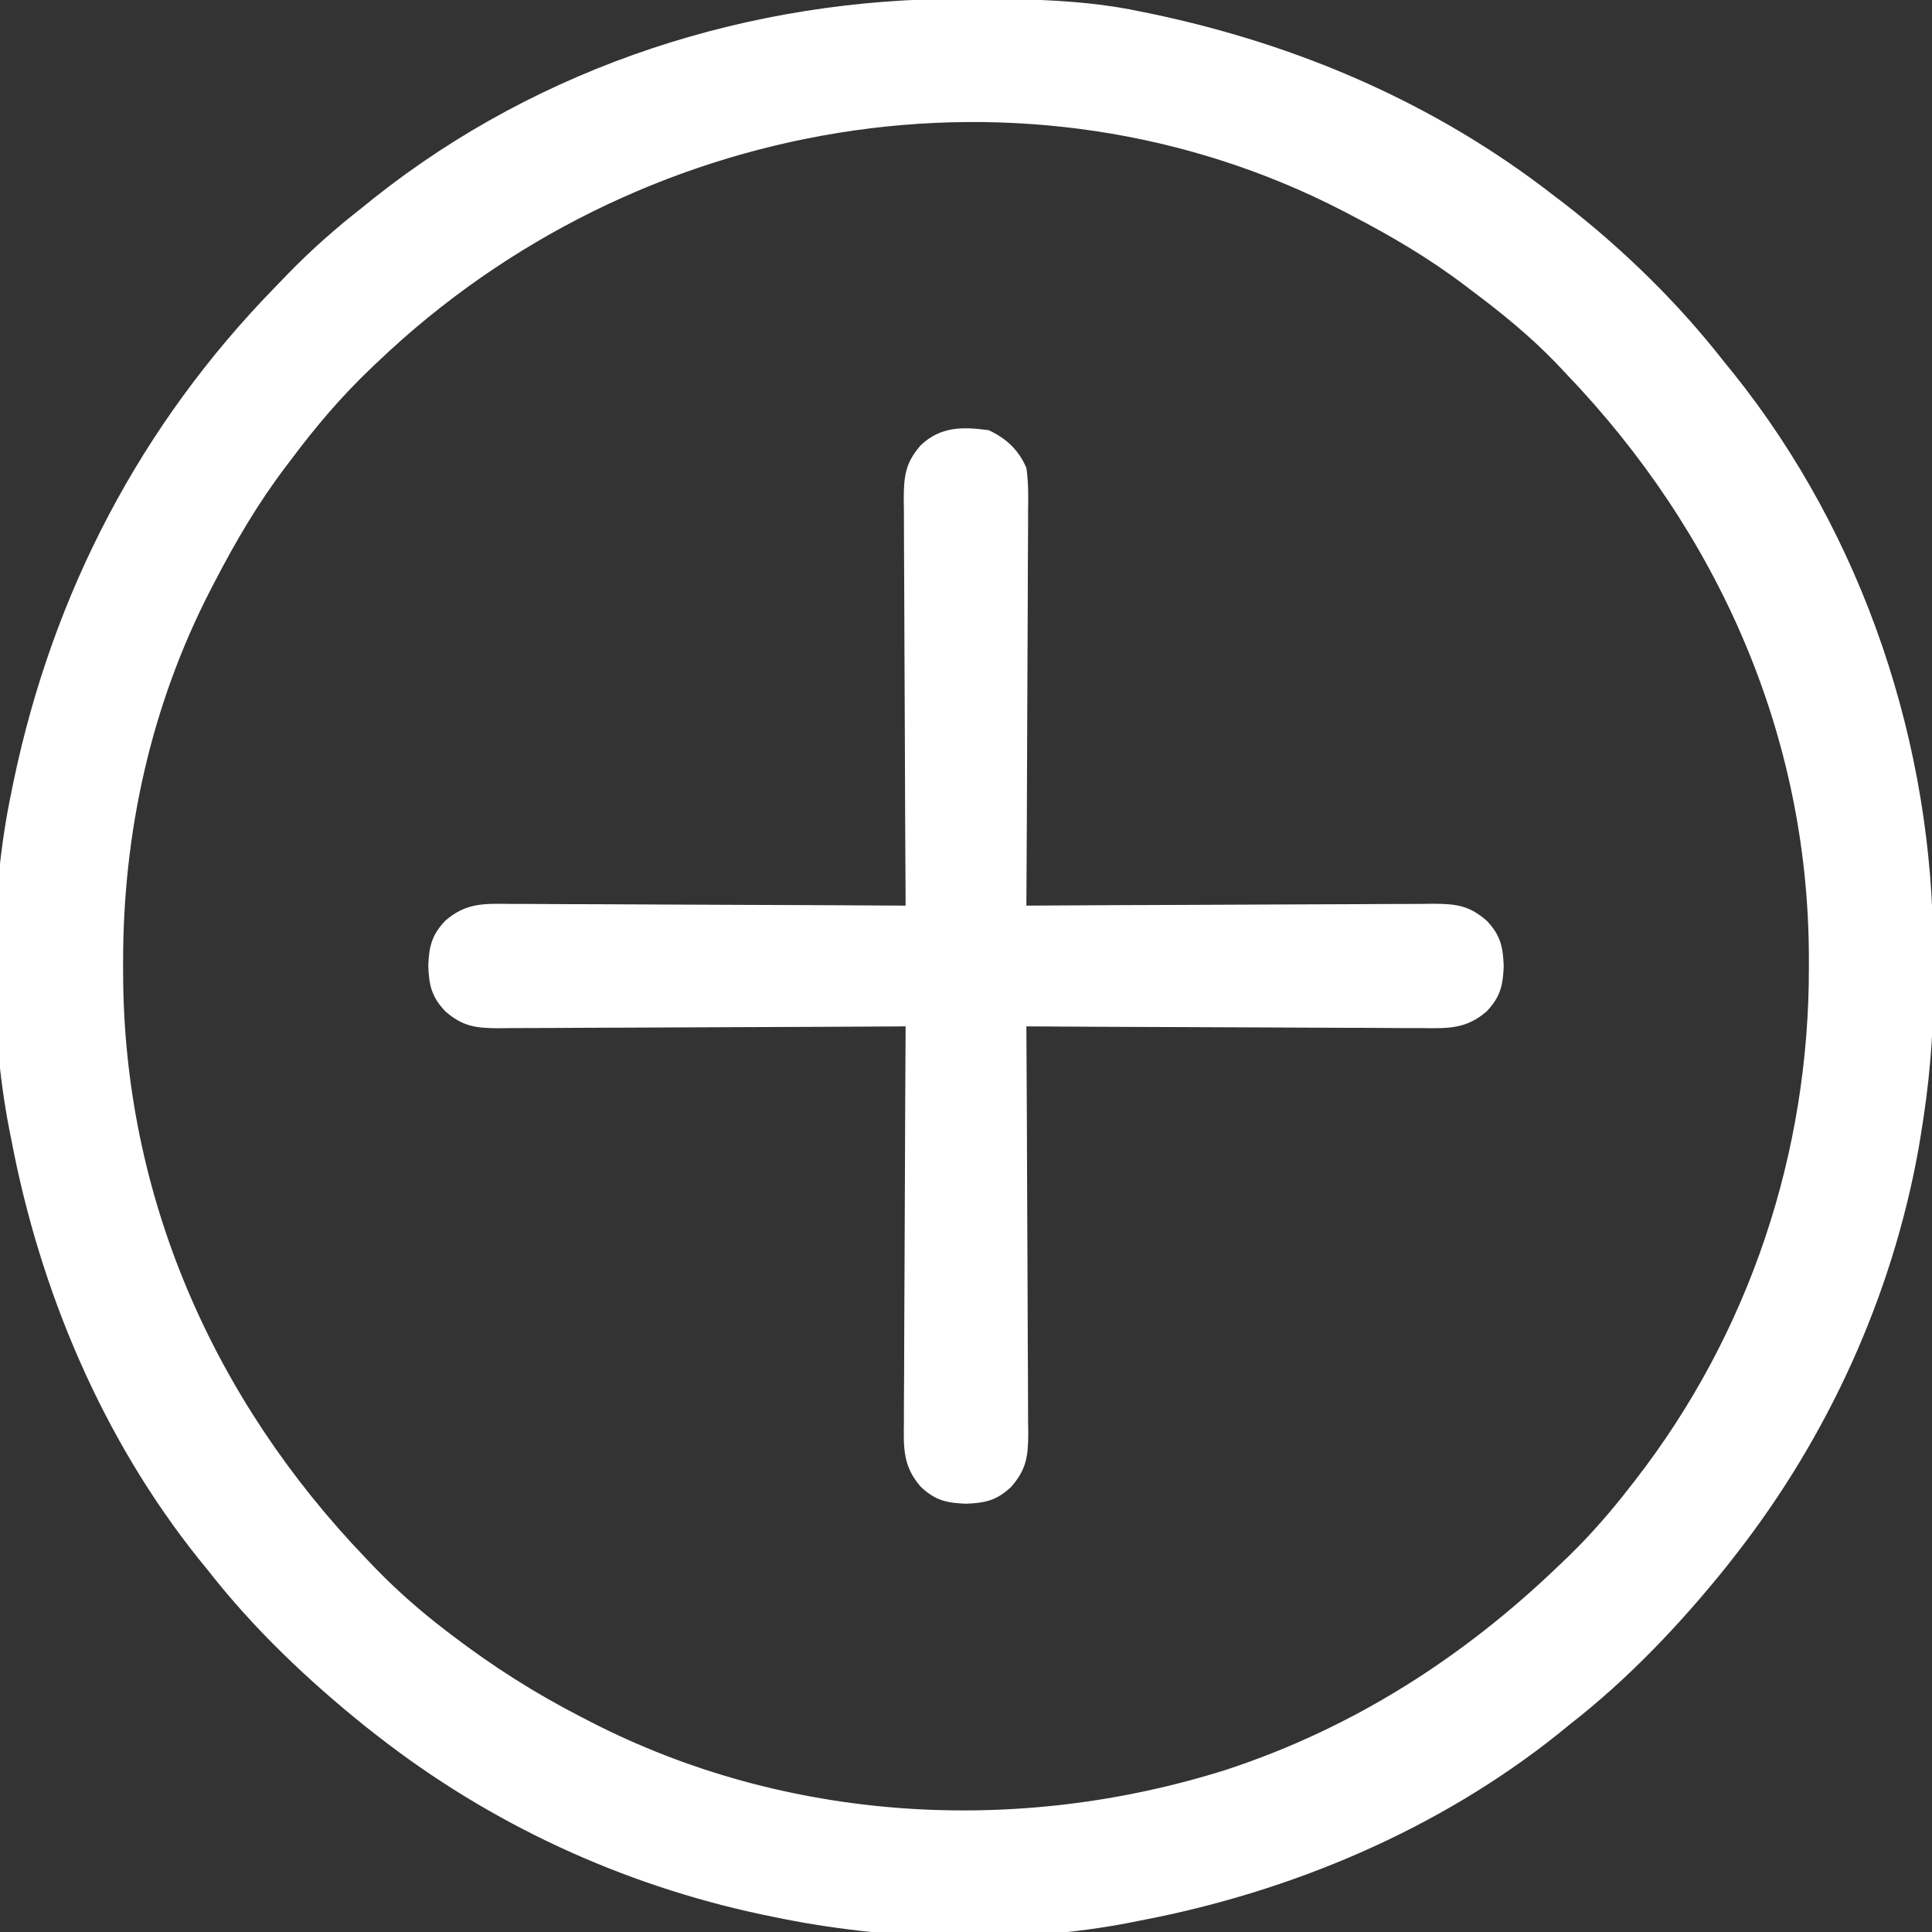 <svg width="512" height="512" viewBox="0 0 512 512" fill="none" xmlns="http://www.w3.org/2000/svg">
<rect x="0" y="0" width="512" height="512" fill="#333333" stroke="none"/>
<g clip-path="url(#clip0_264_7)">
<path d="M255.625 -0.313C256.643 -0.31 257.661 -0.308 258.71 -0.306C273.319 -0.256 287.651 -0.005 302 3C302.975 3.199 303.95 3.397 304.954 3.602C344.012 11.772 380.449 27.398 412 52C412.884 52.673 413.769 53.346 414.68 54.039C430.27 66.143 444.882 80.442 457 96C458.147 97.404 458.147 97.404 459.316 98.836C493.945 142.08 512.439 197.579 512.316 252.727C512.312 255.667 512.336 258.605 512.361 261.545C512.406 274.918 511.2 287.814 509 301C508.718 302.706 508.718 302.706 508.43 304.446C501.404 343.557 484.422 380.739 460 412C459.241 412.972 458.481 413.944 457.699 414.945C445.365 430.325 431.564 444.878 416 457C415.064 457.764 414.128 458.529 413.164 459.316C381.211 484.903 342.045 501.413 302 509C301.191 509.164 300.381 509.327 299.547 509.496C269.506 515.367 234.863 514.273 205 508C203.477 507.686 203.477 507.686 201.923 507.367C164.779 499.474 129.916 483.371 100 460C99.028 459.241 98.056 458.481 97.055 457.699C81.675 445.365 67.122 431.564 55 416C53.853 414.596 53.853 414.596 52.684 413.164C27.097 381.211 10.587 342.045 3 302C2.836 301.191 2.673 300.381 2.504 299.547C-2.966 271.561 -2.845 237.906 3 210C3.199 209.025 3.397 208.05 3.602 207.046C14.072 156.994 37.302 112.541 73 76C74.078 74.882 75.156 73.763 76.234 72.644C82.441 66.264 88.98 60.481 96 55C96.96 54.223 97.921 53.445 98.91 52.645C143.393 17.272 199.154 -0.528 255.625 -0.313ZM100 96C99.502 96.47 99.005 96.94 98.493 97.425C90.487 105.022 83.593 113.159 77 122C76.575 122.559 76.15 123.118 75.711 123.694C68.455 133.252 62.521 143.356 57 154C56.609 154.749 56.218 155.498 55.816 156.269C39.953 187.056 32.545 220.814 32.625 255.312C32.626 256.236 32.627 257.159 32.628 258.111C32.811 316.942 56.468 370.802 97 413C97.856 413.897 98.712 414.794 99.594 415.719C105.361 421.632 111.441 426.984 118 432C118.645 432.494 119.289 432.988 119.954 433.497C130.786 441.723 141.897 448.801 154 455C154.743 455.386 155.486 455.773 156.251 456.171C208.31 483.004 269.609 486.536 325.119 468.949C358.594 457.925 387.706 439.296 413 415C414.346 413.716 414.346 413.716 415.719 412.406C421.637 406.634 426.938 400.533 432 394C432.424 393.458 432.848 392.916 433.285 392.357C463.635 353.291 479.493 305.437 479.375 256.125C479.374 255.228 479.373 254.331 479.372 253.406C479.184 194.749 455.329 141.069 415 99C414.105 98.052 413.211 97.105 412.289 96.129C405.385 88.992 397.93 82.932 390 77C389.439 76.573 388.879 76.147 388.301 75.707C378.745 68.453 368.642 62.52 358 57C357.251 56.609 356.502 56.218 355.731 55.816C272.332 12.845 168.727 30.37 100 96Z" fill="white"/>
<path d="M262 114C266.656 116.162 269.967 119.246 272 124C272.566 127.78 272.506 131.514 272.454 135.33C272.455 136.462 272.455 137.594 272.456 138.761C272.453 142.494 272.422 146.227 272.391 149.961C272.383 152.553 272.377 155.145 272.373 157.737C272.36 163.857 272.328 169.977 272.288 176.096C272.243 183.066 272.221 190.036 272.201 197.006C272.16 211.337 272.089 225.669 272 240C272.592 239.996 273.185 239.993 273.795 239.989C288.217 239.9 302.64 239.834 317.063 239.793C324.037 239.772 331.012 239.744 337.987 239.698C344.717 239.654 351.447 239.631 358.178 239.62C360.746 239.613 363.315 239.599 365.883 239.577C369.479 239.548 373.074 239.544 376.67 239.546C377.734 239.531 378.797 239.517 379.892 239.502C385.938 239.536 389.391 239.981 394 244C397.628 247.819 398.31 250.883 398.5 256C398.31 261.117 397.628 264.181 394 268C388.541 272.76 383.717 272.549 376.67 272.454C374.972 272.455 374.972 272.455 373.239 272.456C369.506 272.453 365.773 272.422 362.039 272.391C359.447 272.383 356.855 272.377 354.263 272.373C348.143 272.36 342.023 272.328 335.904 272.288C328.934 272.243 321.964 272.221 314.994 272.201C300.663 272.16 286.331 272.089 272 272C272.004 272.592 272.007 273.185 272.011 273.795C272.1 288.217 272.166 302.64 272.207 317.063C272.228 324.037 272.256 331.012 272.302 337.987C272.346 344.717 272.369 351.447 272.38 358.178C272.387 360.746 272.401 363.314 272.423 365.883C272.452 369.479 272.456 373.074 272.454 376.67C272.468 377.733 272.483 378.797 272.498 379.892C272.464 385.938 272.019 389.391 268 394C264.181 397.628 261.117 398.31 256 398.5C250.883 398.31 247.819 397.628 244 394C239.24 388.541 239.451 383.717 239.546 376.67C239.545 375.538 239.545 374.406 239.544 373.239C239.547 369.505 239.578 365.773 239.609 362.039C239.617 359.447 239.623 356.855 239.627 354.263C239.64 348.143 239.672 342.023 239.712 335.903C239.757 328.934 239.779 321.964 239.799 314.994C239.84 300.663 239.911 286.331 240 272C239.408 272.004 238.815 272.007 238.205 272.011C223.783 272.1 209.36 272.166 194.937 272.207C187.963 272.228 180.988 272.256 174.013 272.302C167.283 272.346 160.553 272.369 153.822 272.379C151.254 272.387 148.685 272.401 146.117 272.423C142.521 272.452 138.926 272.456 135.33 272.454C134.266 272.468 133.203 272.483 132.108 272.498C126.062 272.464 122.609 272.019 118 268C114.372 264.181 113.69 261.117 113.5 256C113.69 250.883 114.372 247.819 118 244C123.459 239.24 128.283 239.451 135.33 239.546C137.028 239.545 137.028 239.545 138.761 239.544C142.494 239.547 146.227 239.578 149.961 239.609C152.553 239.617 155.145 239.623 157.737 239.627C163.857 239.64 169.977 239.672 176.096 239.712C183.066 239.757 190.036 239.779 197.006 239.799C211.337 239.84 225.669 239.911 240 240C239.996 239.408 239.993 238.815 239.989 238.205C239.9 223.783 239.834 209.36 239.793 194.937C239.772 187.962 239.744 180.988 239.698 174.013C239.654 167.283 239.631 160.553 239.62 153.822C239.613 151.254 239.599 148.685 239.577 146.117C239.548 142.521 239.544 138.926 239.546 135.33C239.532 134.266 239.517 133.203 239.502 132.108C239.536 126.062 239.981 122.609 244 118C249.271 112.992 255.108 113.072 262 114Z" fill="white"/>
</g>
<defs>
<clipPath id="clip0_264_7">
<rect width="512" height="512" fill="white"/>
</clipPath>
</defs>
</svg>
